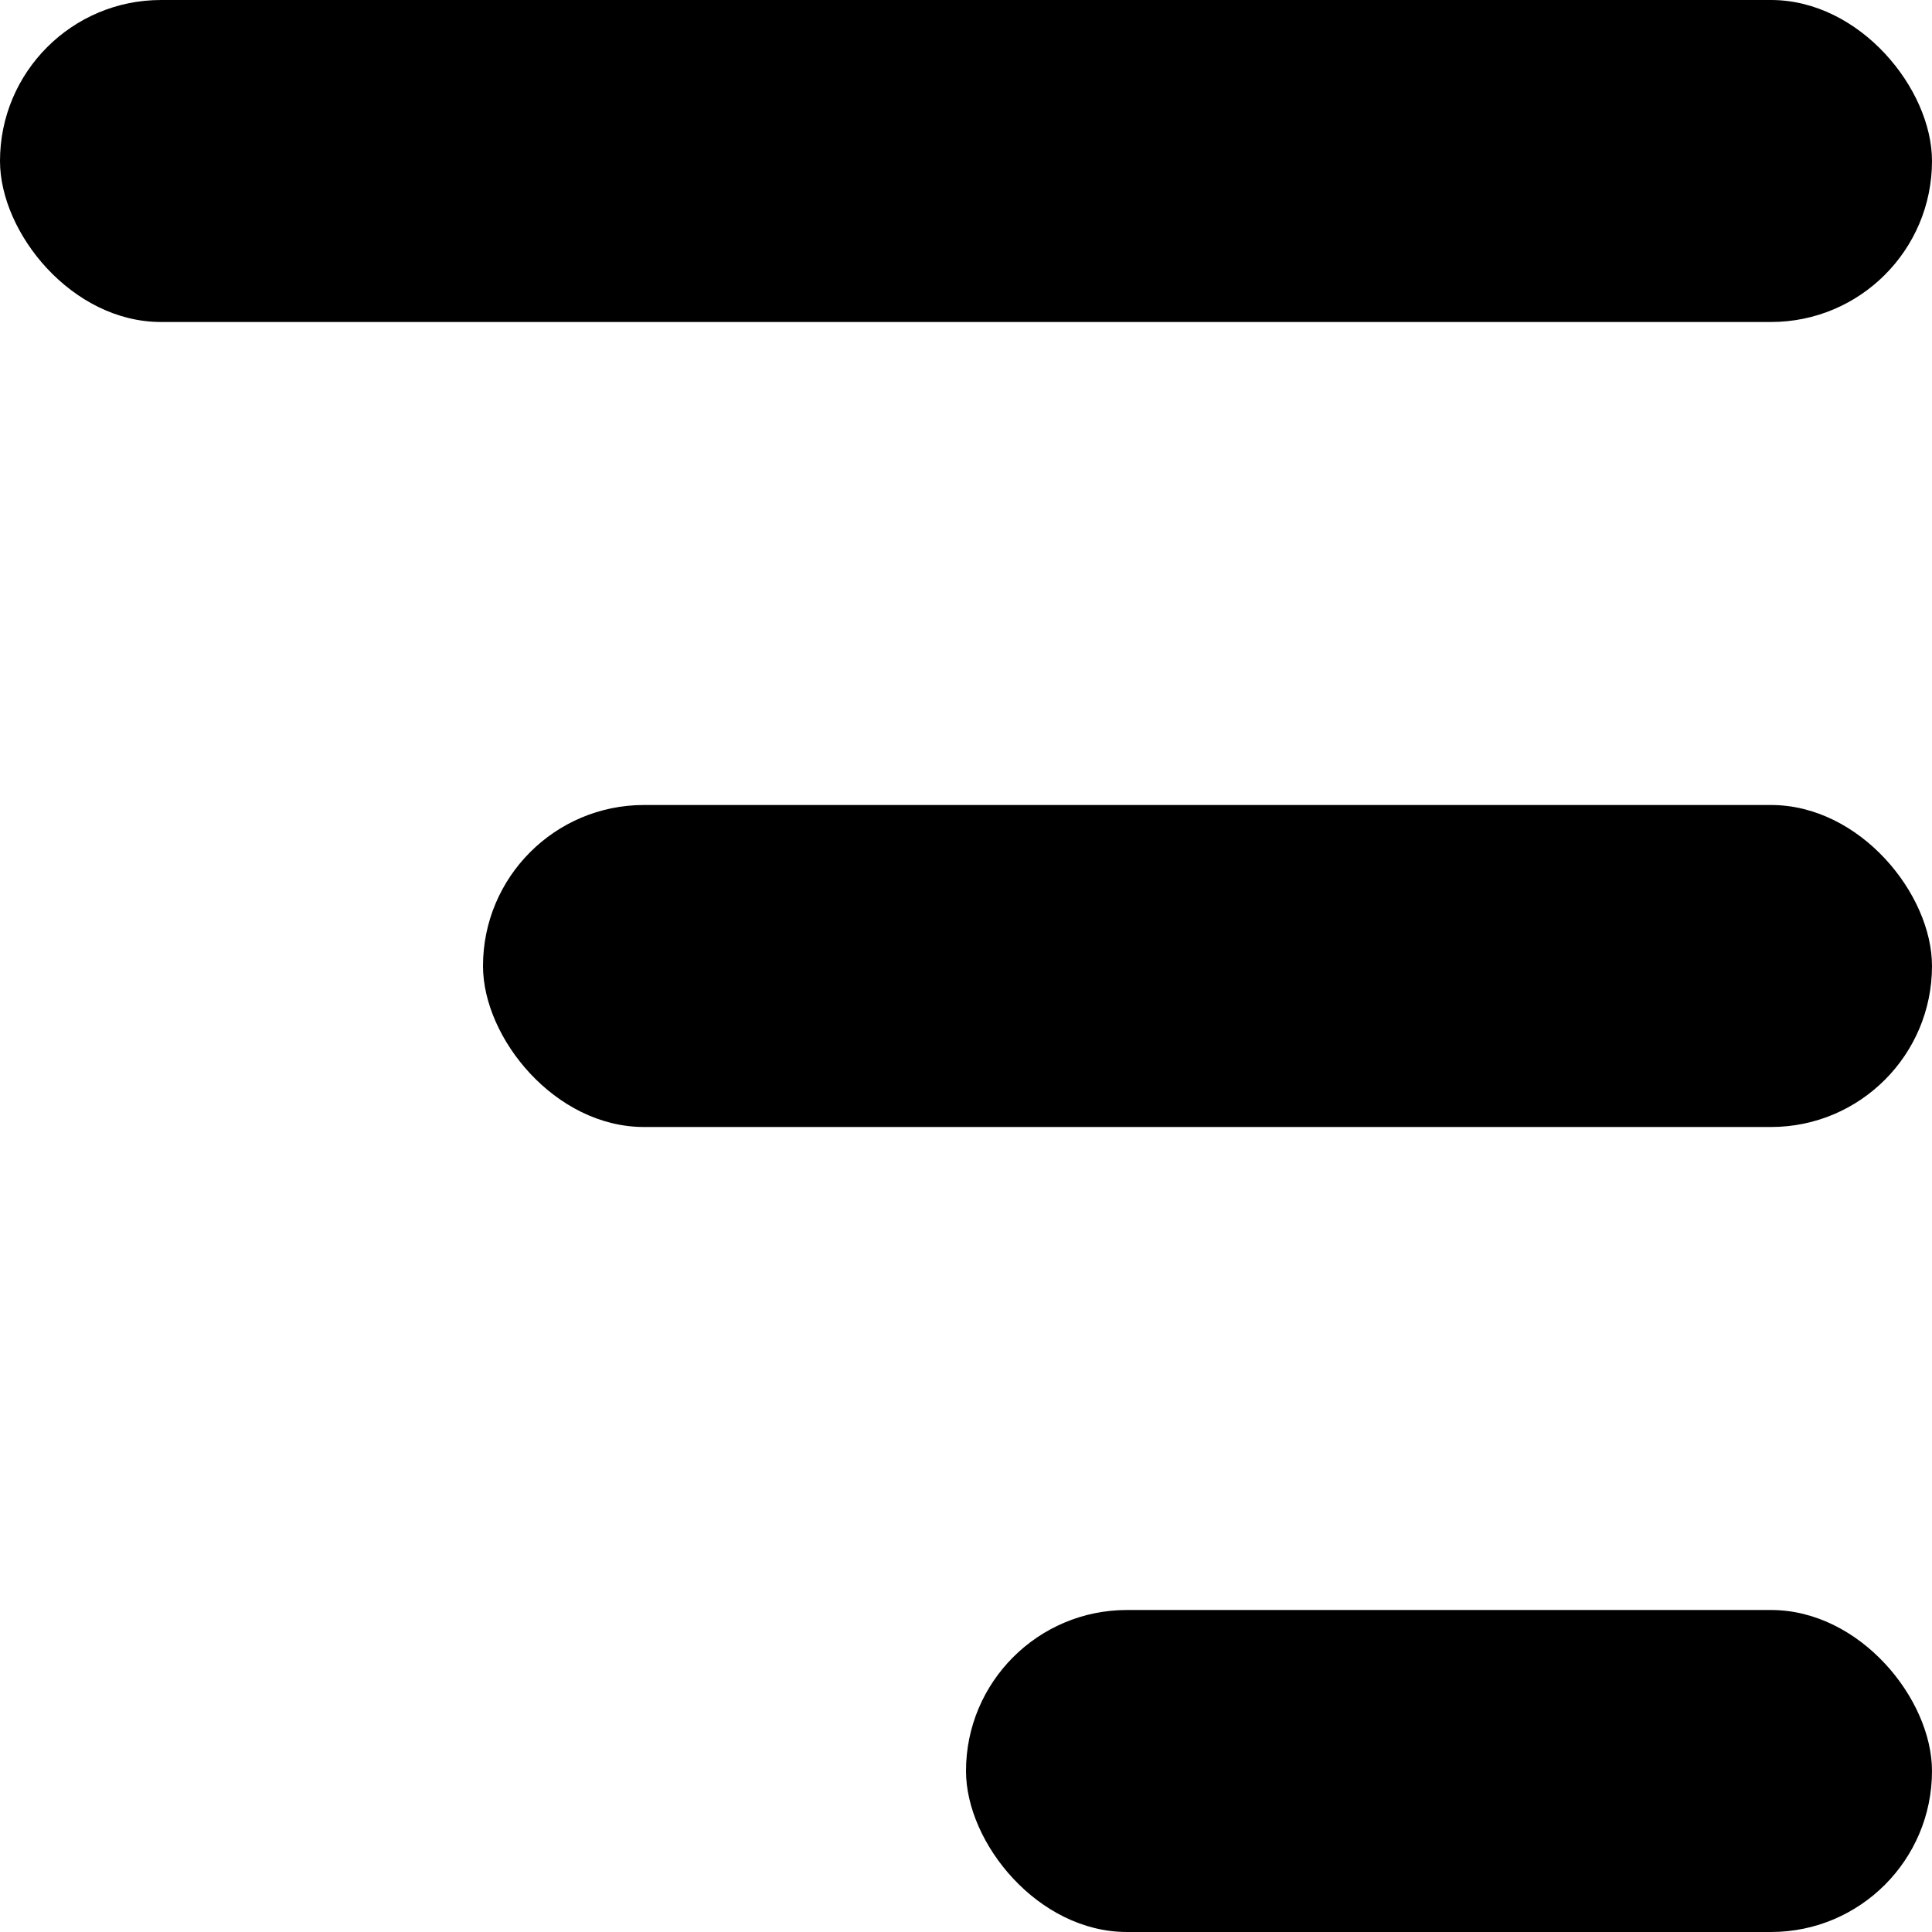 <svg width="24" height="24" viewBox="0 0 24 24" fill="none" xmlns="http://www.w3.org/2000/svg" xmlns:xlink="http://www.w3.org/1999/xlink">
	<desc>
			Created with Pixso.
	</desc>
	<defs/>
	<rect id="矩形 64" rx="2" width="24" height="4" fill="#000000"/>
	<rect id="矩形 65" x="6" y="10" rx="2" width="18" height="4" fill="#000000"/>
	<rect id="矩形 66" x="12" y="20" rx="2" width="12" height="4" fill="#000000"/>
</svg>
